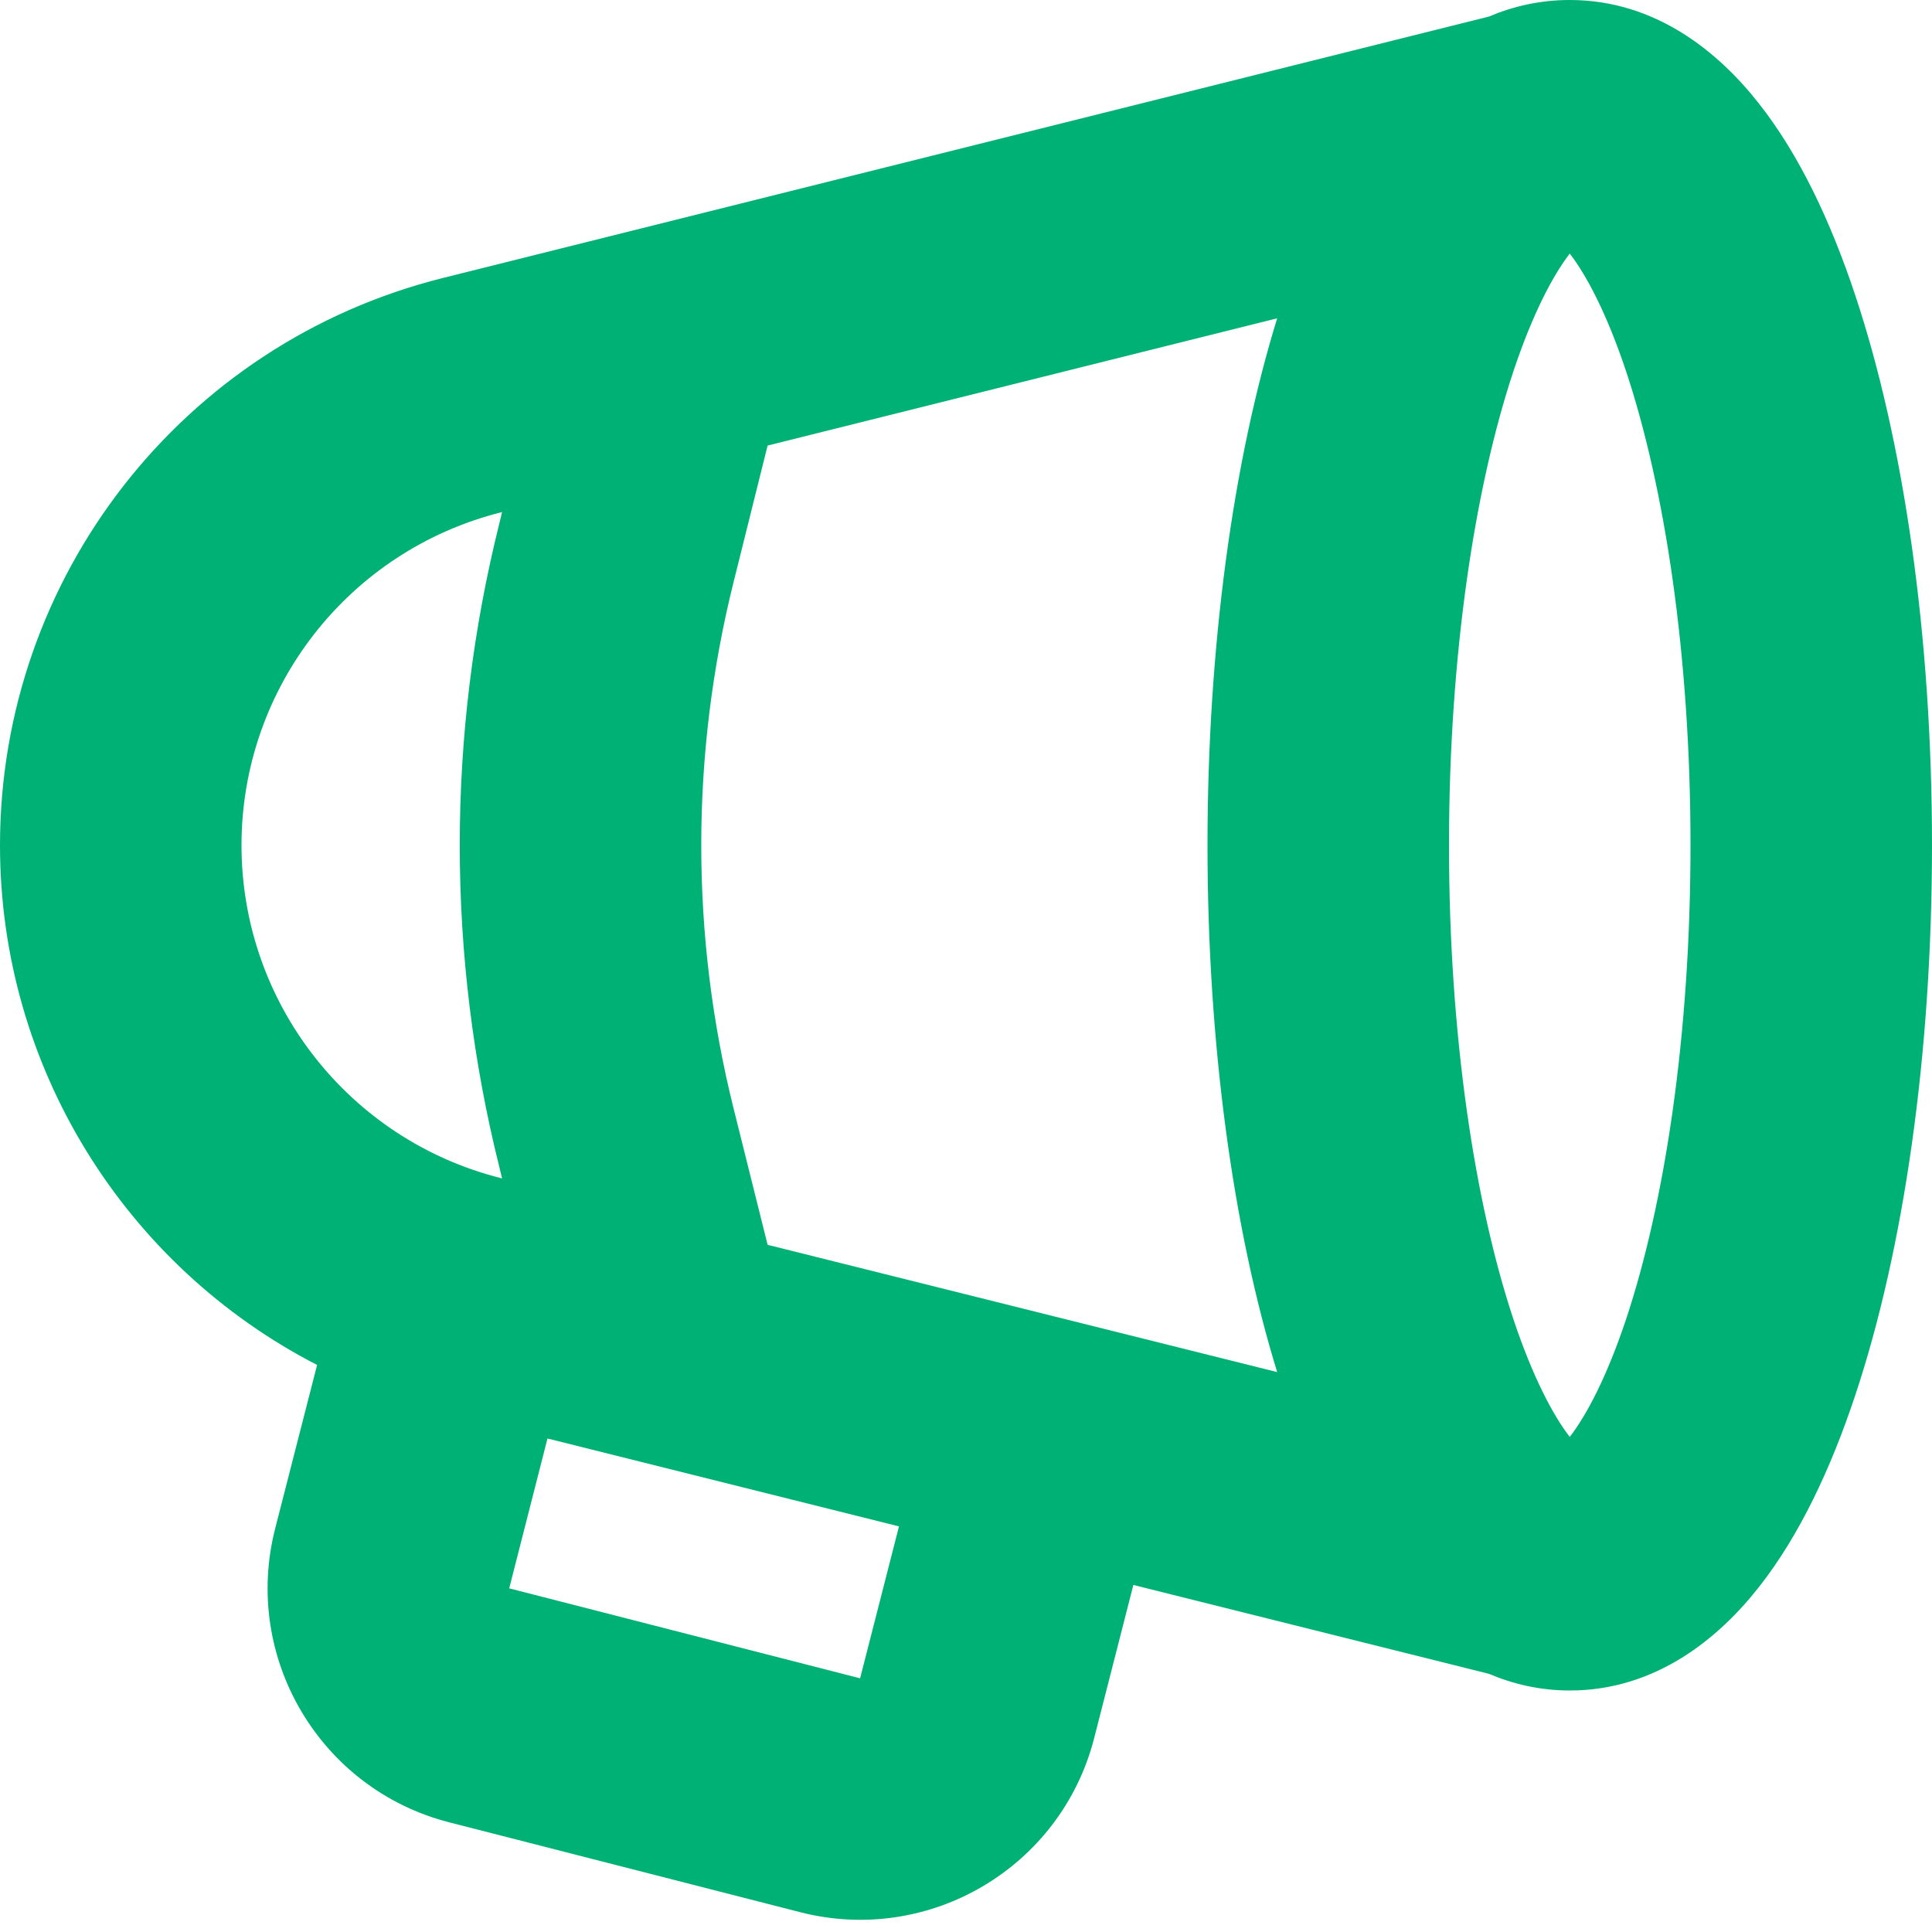 <svg width="16" height="16" viewBox="0 0 16 16" fill="none" xmlns="http://www.w3.org/2000/svg">
<g clip-path="url(#clip0_2703_6045)">
<path d="M13 0C13.714 0 14.234 0.435 14.563 0.853C14.902 1.281 15.163 1.84 15.363 2.441C15.767 3.654 16 5.266 16 7C16 8.734 15.767 10.346 15.363 11.559C15.163 12.16 14.902 12.719 14.563 13.148C14.234 13.565 13.714 14 13 14C12.754 14 12.531 13.947 12.331 13.862L9.386 13.126L9.061 14.396C8.786 15.465 7.697 16.11 6.627 15.836L3.721 15.092C2.651 14.818 2.005 13.728 2.279 12.658L2.626 11.304C1.041 10.488 2.72748e-05 8.843 0 7C0 4.778 1.512 2.841 3.668 2.302L12.331 0.137C12.531 0.052 12.754 0 13 0ZM4.217 13.154L7.123 13.899L7.445 12.641L4.534 11.913L4.217 13.154ZM13 2.1C12.861 2.28 12.693 2.597 12.534 3.073C12.215 4.032 12 5.421 12 7C12 8.579 12.215 9.968 12.534 10.927C12.693 11.403 12.861 11.72 13 11.9C13.139 11.72 13.307 11.403 13.466 10.927C13.785 9.968 14 8.579 14 7C14 5.421 13.785 4.032 13.466 3.073C13.307 2.597 13.139 2.28 13 2.1ZM6.357 3.69L6.076 4.817C5.718 6.25 5.718 7.75 6.076 9.183L6.357 10.309L10.577 11.363C10.211 10.175 10 8.643 10 7C10 5.356 10.211 3.824 10.577 2.636L6.357 3.69ZM4.153 4.242C2.888 4.559 2 5.696 2 7C2 8.304 2.888 9.441 4.153 9.758L4.158 9.759L4.136 9.668C3.698 7.916 3.698 6.084 4.136 4.332L4.158 4.24L4.153 4.242Z" fill="#00B175"/>
</g>
<defs>
<clipPath id="clip0_2703_6045">
<rect width="16" height="16" fill="white"/>
</clipPath>
</defs>
</svg>
